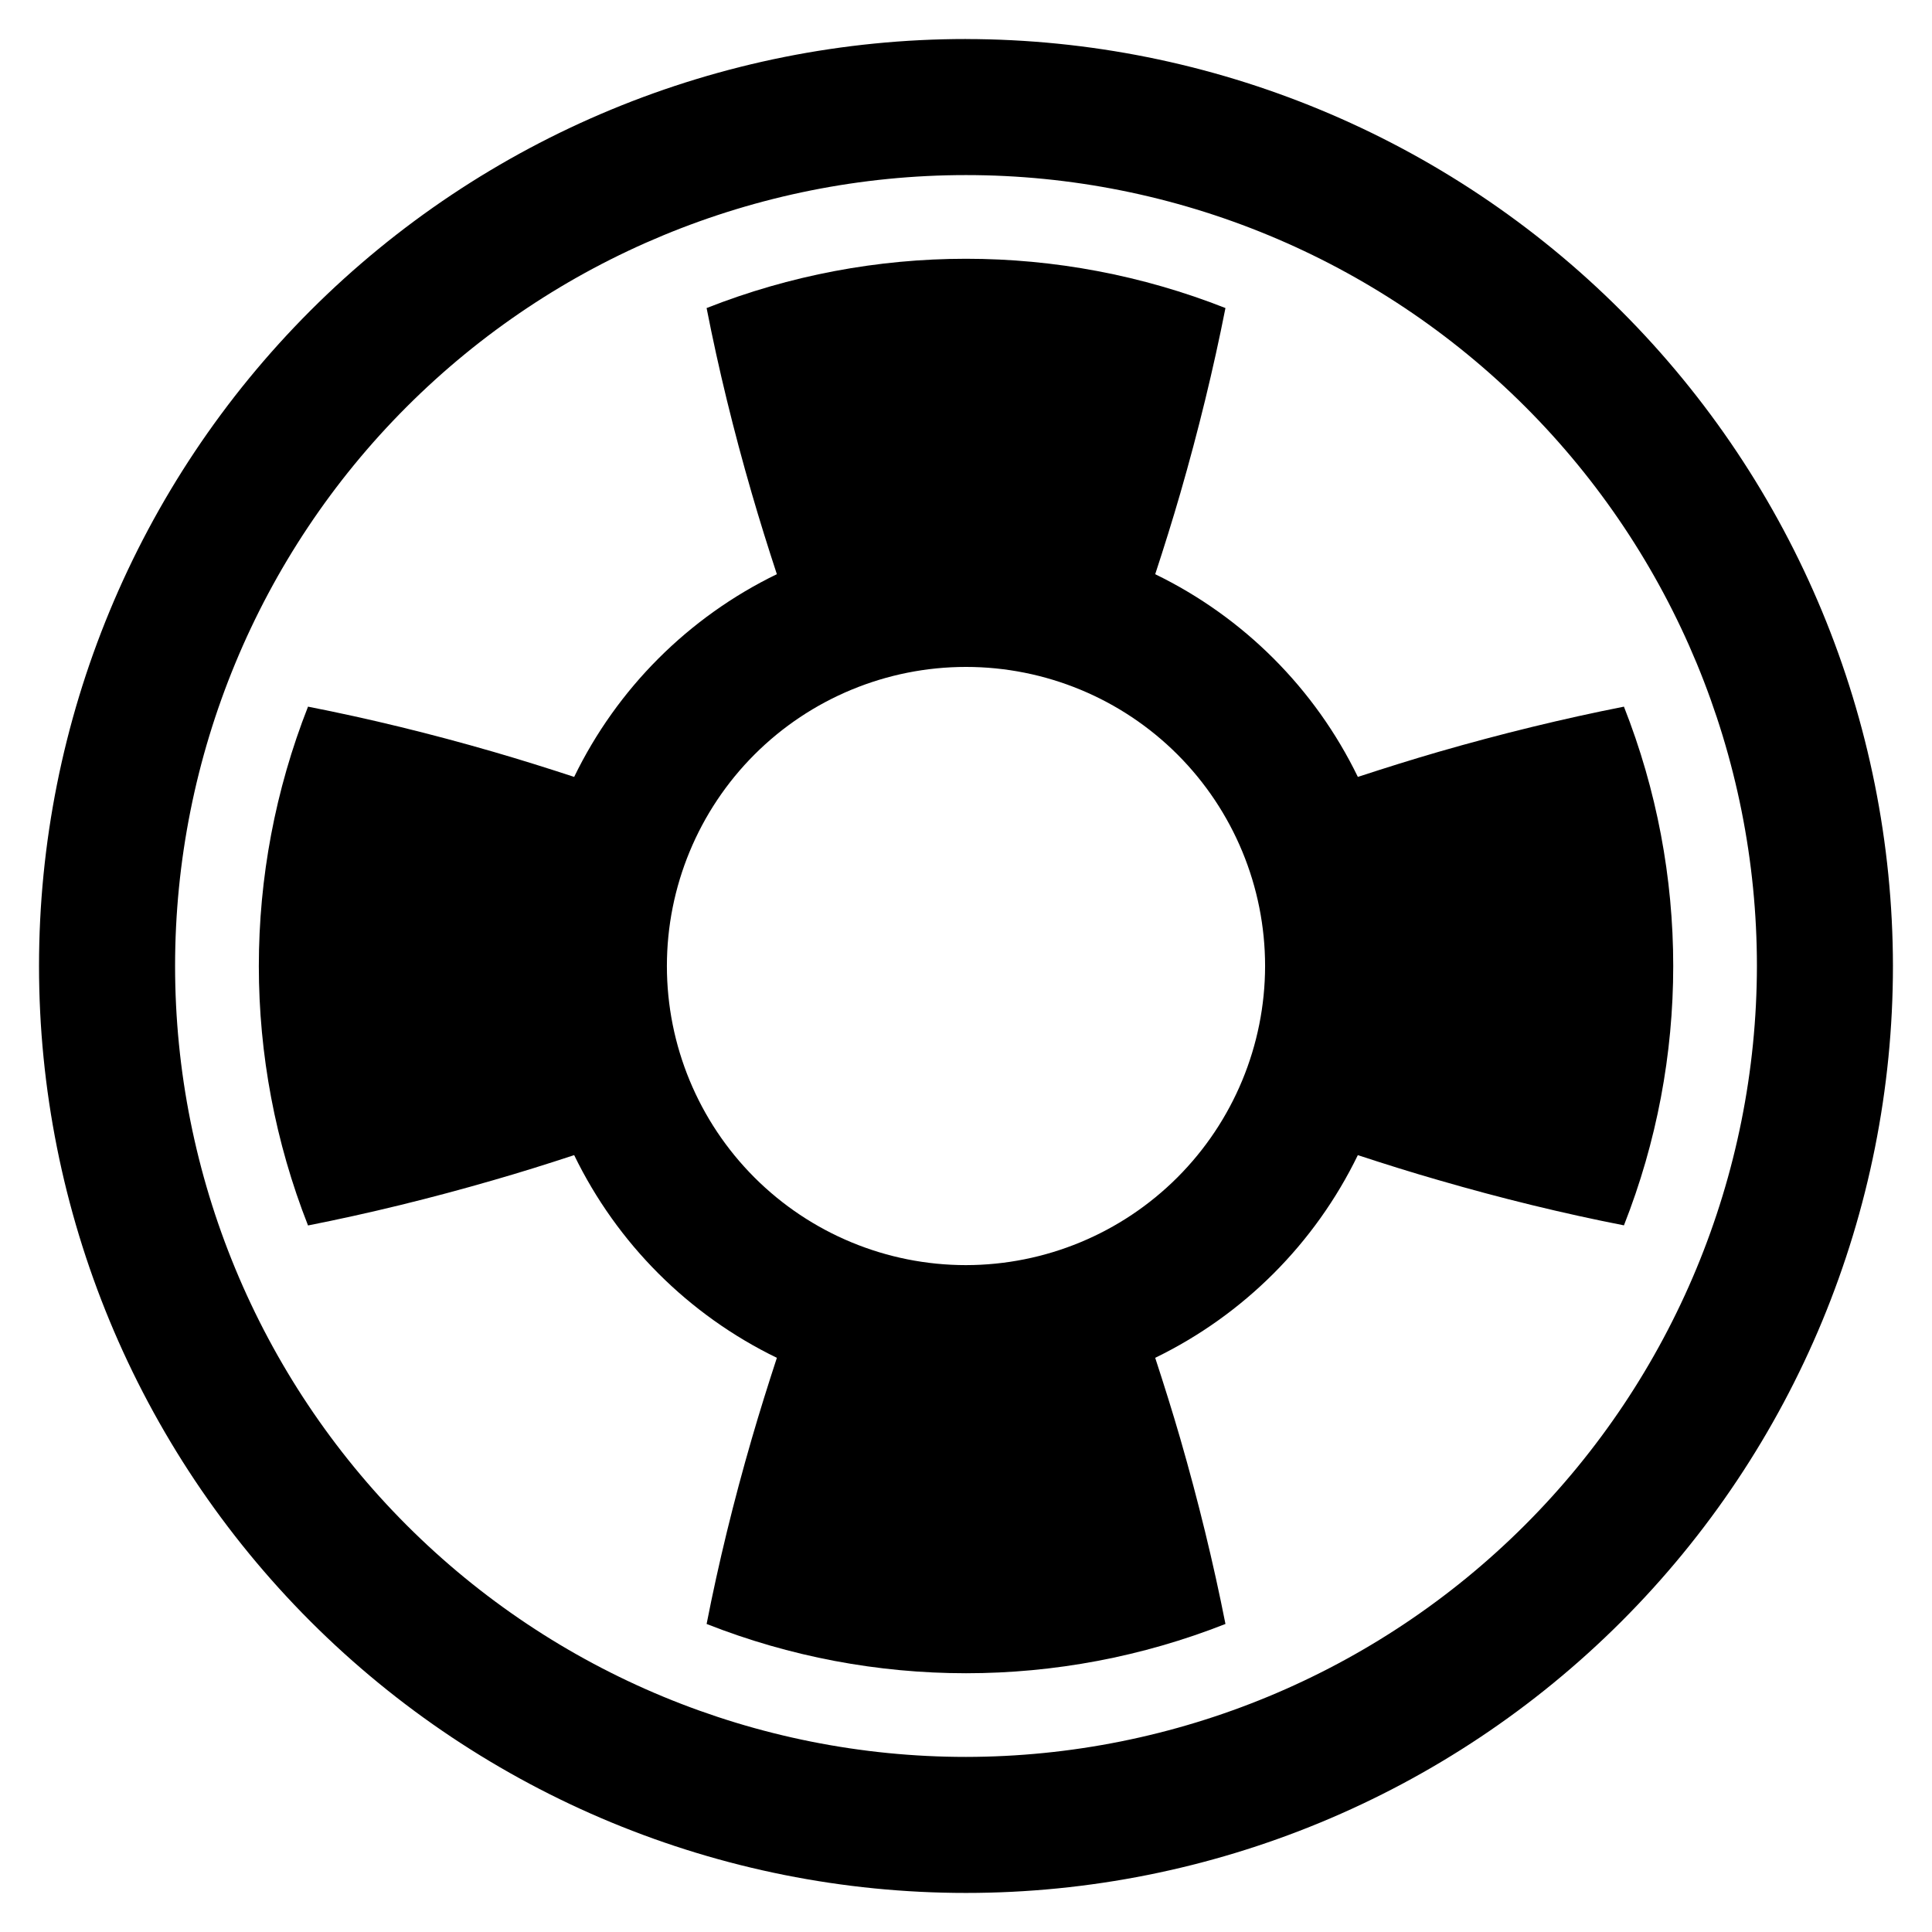 <?xml version="1.0" encoding="UTF-8"?>
<!-- Uploaded to: ICON Repo, www.svgrepo.com, Generator: ICON Repo Mixer Tools -->
<svg fill="#000000" width="800px" height="800px" version="1.1" viewBox="144 144 512 512" xmlns="http://www.w3.org/2000/svg">
 <g>
  <path d="m574.36 331.27c-16.141 3.188-32.52 7.184-49.141 11.98-7.082 2.055-14.211 4.293-21.375 6.637v-0.004c-11.371-23.418-30.285-42.336-53.703-53.711 2.352-7.172 4.582-14.309 6.637-21.395 4.797-16.613 8.793-32.992 11.98-49.141-44.176-17.414-93.316-17.414-137.5 0 3.164 16.141 7.156 32.52 11.98 49.141 2.055 7.082 4.285 14.219 6.637 21.387-23.426 11.375-42.344 30.297-53.715 53.723-7.152-2.344-14.281-4.582-21.363-6.637-16.641-4.824-33.027-8.82-49.168-11.98-17.379 44.184-17.379 93.309 0 137.49 16.141-3.188 32.52-7.191 49.141-12.008 7.086-2.035 14.219-4.273 21.391-6.633 11.371 23.426 30.293 42.348 53.719 53.719-2.344 7.168-4.582 14.301-6.637 21.383-4.824 16.613-8.82 32.992-11.98 49.141l-0.004 0.004c44.18 17.414 93.32 17.414 137.5 0-3.188-16.141-7.184-32.52-11.98-49.141-2.055-7.086-4.297-14.219-6.641-21.391 23.418-11.375 42.332-30.293 53.703-53.711 7.176 2.356 14.324 4.598 21.406 6.629 16.613 4.824 32.984 8.82 49.113 11.98 17.418-44.168 17.418-93.297 0-137.46zm-174.36 148c-21.023 0-41.184-8.352-56.051-23.215-14.863-14.867-23.215-35.027-23.215-56.047 0-21.023 8.352-41.184 23.215-56.051 14.867-14.863 35.027-23.215 56.051-23.215 21.02 0 41.18 8.352 56.047 23.215 14.863 14.867 23.215 35.027 23.215 56.051-0.023 21.012-8.383 41.16-23.242 56.02s-35.008 23.219-56.02 23.242z"/>
  <path d="m400 154.34c-65.152 0-127.64 25.883-173.71 71.949-46.066 46.07-71.949 108.55-71.949 173.71 0 65.148 25.883 127.63 71.949 173.7 46.07 46.07 108.55 71.949 173.71 71.949 65.148 0 127.63-25.879 173.7-71.949s71.949-108.55 71.949-173.7c-0.074-65.129-25.977-127.57-72.031-173.62-46.055-46.051-108.49-71.957-173.62-72.031zm0 455.26c-55.59 0-108.91-22.082-148.21-61.391-39.305-39.309-61.391-92.621-61.391-148.21s22.082-108.91 61.391-148.21c39.309-39.305 92.625-61.391 148.21-61.391s108.9 22.086 148.21 61.391c39.309 39.309 61.391 92.625 61.391 148.21-0.062 55.57-22.168 108.85-61.461 148.14s-92.57 61.398-148.14 61.461z"/>
 </g>
</svg>